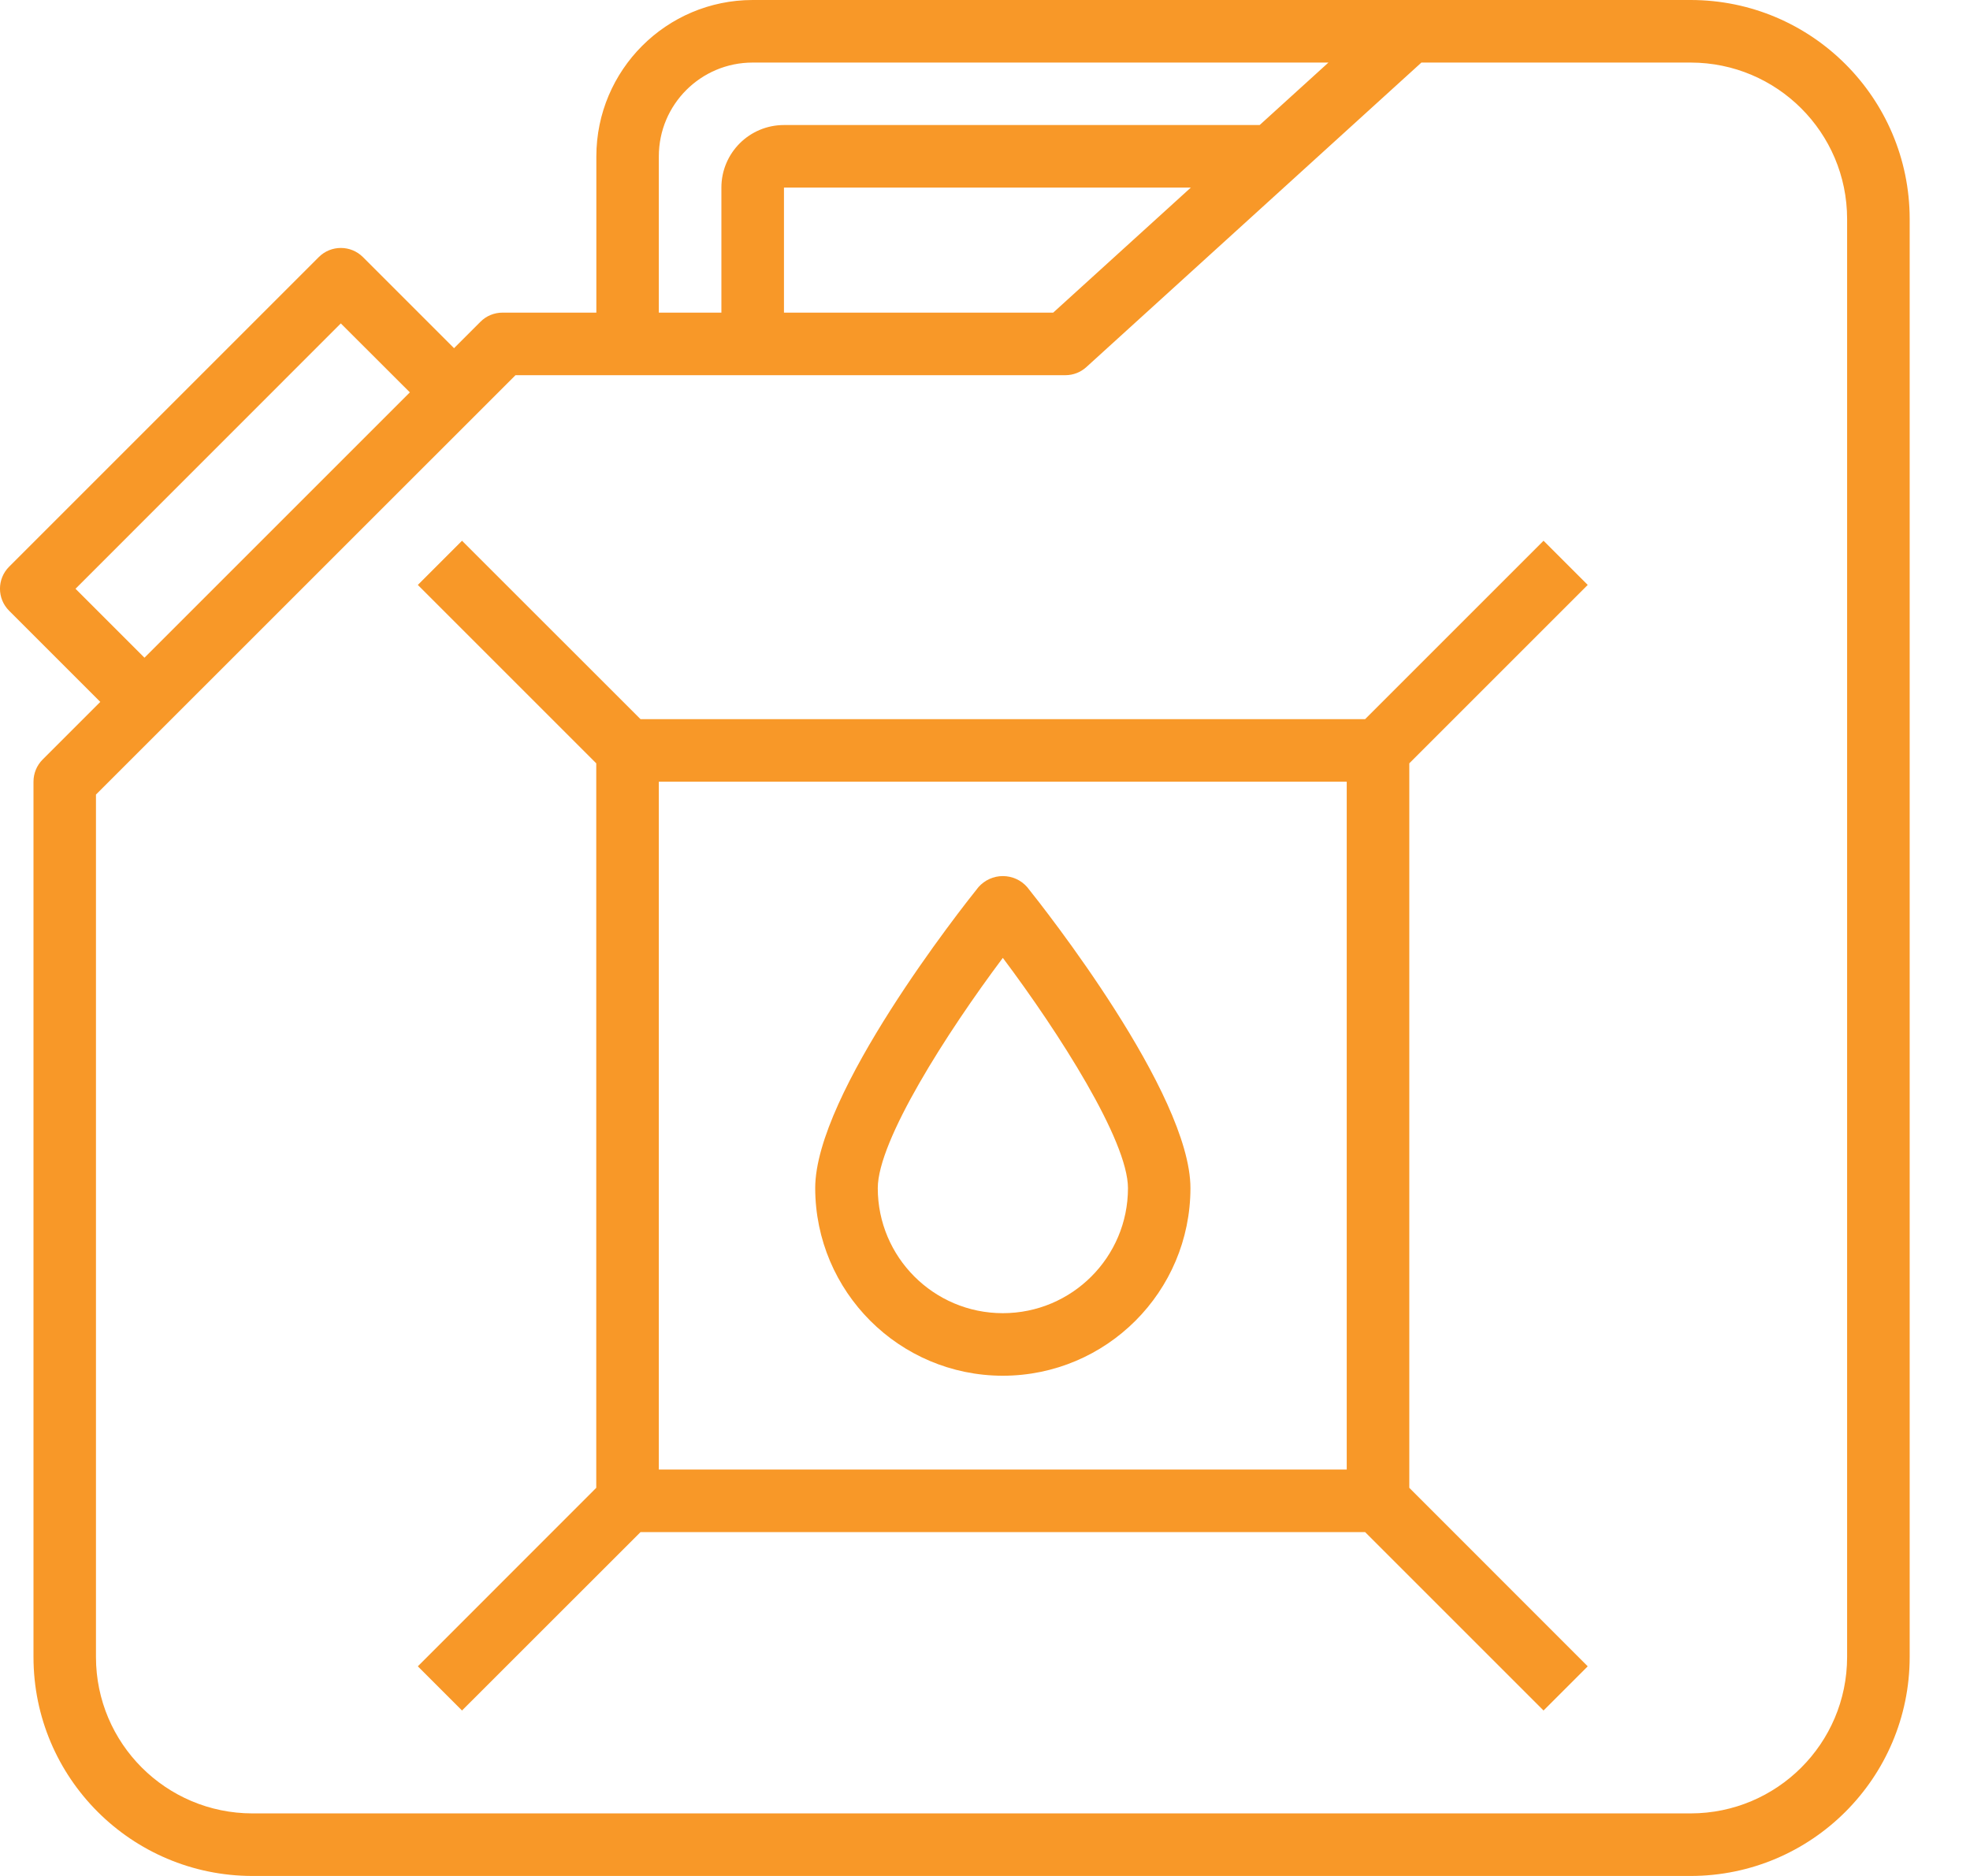 <svg width="21" height="20" viewBox="0 0 21 20" fill="none" xmlns="http://www.w3.org/2000/svg">
<path d="M18.023 0H8.023C7.103 0.001 6.358 0.747 6.357 1.667V3.333H5.357C5.268 3.333 5.183 3.368 5.121 3.431L4.84 3.712L3.869 2.741C3.739 2.611 3.528 2.611 3.398 2.741L0.098 6.041C-0.033 6.171 -0.033 6.382 0.098 6.512L1.069 7.483L0.454 8.098C0.392 8.16 0.357 8.245 0.357 8.333V17.667C0.358 18.955 1.402 19.998 2.69 20H18.023C19.311 19.998 20.355 18.955 20.357 17.667V2.333C20.355 1.045 19.311 0.001 18.023 0ZM11.227 3.333H8.357V2H12.694L11.227 3.333ZM7.023 1.667C7.023 1.114 7.471 0.667 8.023 0.667H14.161L13.428 1.333H8.357C7.988 1.333 7.69 1.632 7.69 2V3.333H7.023V1.667ZM0.805 6.277L3.633 3.448L4.369 4.183L1.54 7.012L0.805 6.277ZM19.69 17.667C19.689 18.587 18.943 19.332 18.023 19.333H2.69C1.77 19.332 1.024 18.587 1.023 17.667V8.471L5.495 4H11.357C11.44 4 11.52 3.969 11.581 3.913L15.152 0.667H18.023C18.943 0.668 19.689 1.413 19.69 2.333V17.667Z" fill="#F89828"/>
<path d="M16.925 6.236L16.454 5.765L14.552 7.667H6.828L4.925 5.765L4.454 6.236L6.356 8.138V15.862L4.454 17.765L4.925 18.236L6.828 16.334H14.552L16.454 18.236L16.925 17.765L15.023 15.862V8.138L16.925 6.236ZM14.356 15.667H7.023V8.334H14.356V15.667Z" fill="#F89828"/>
<path d="M10.69 14.667C11.795 14.666 12.689 13.771 12.69 12.667C12.69 11.658 11.128 9.68 10.95 9.458C10.885 9.383 10.79 9.34 10.69 9.34C10.591 9.34 10.496 9.383 10.43 9.458C10.252 9.68 8.69 11.658 8.69 12.667C8.692 13.771 9.586 14.666 10.69 14.667ZM10.69 10.212C11.288 11.009 12.024 12.16 12.024 12.667C12.024 13.403 11.427 14 10.69 14C9.954 14 9.357 13.403 9.357 12.667C9.357 12.16 10.093 11.009 10.69 10.212Z" fill="#F89828"/>
</svg>
